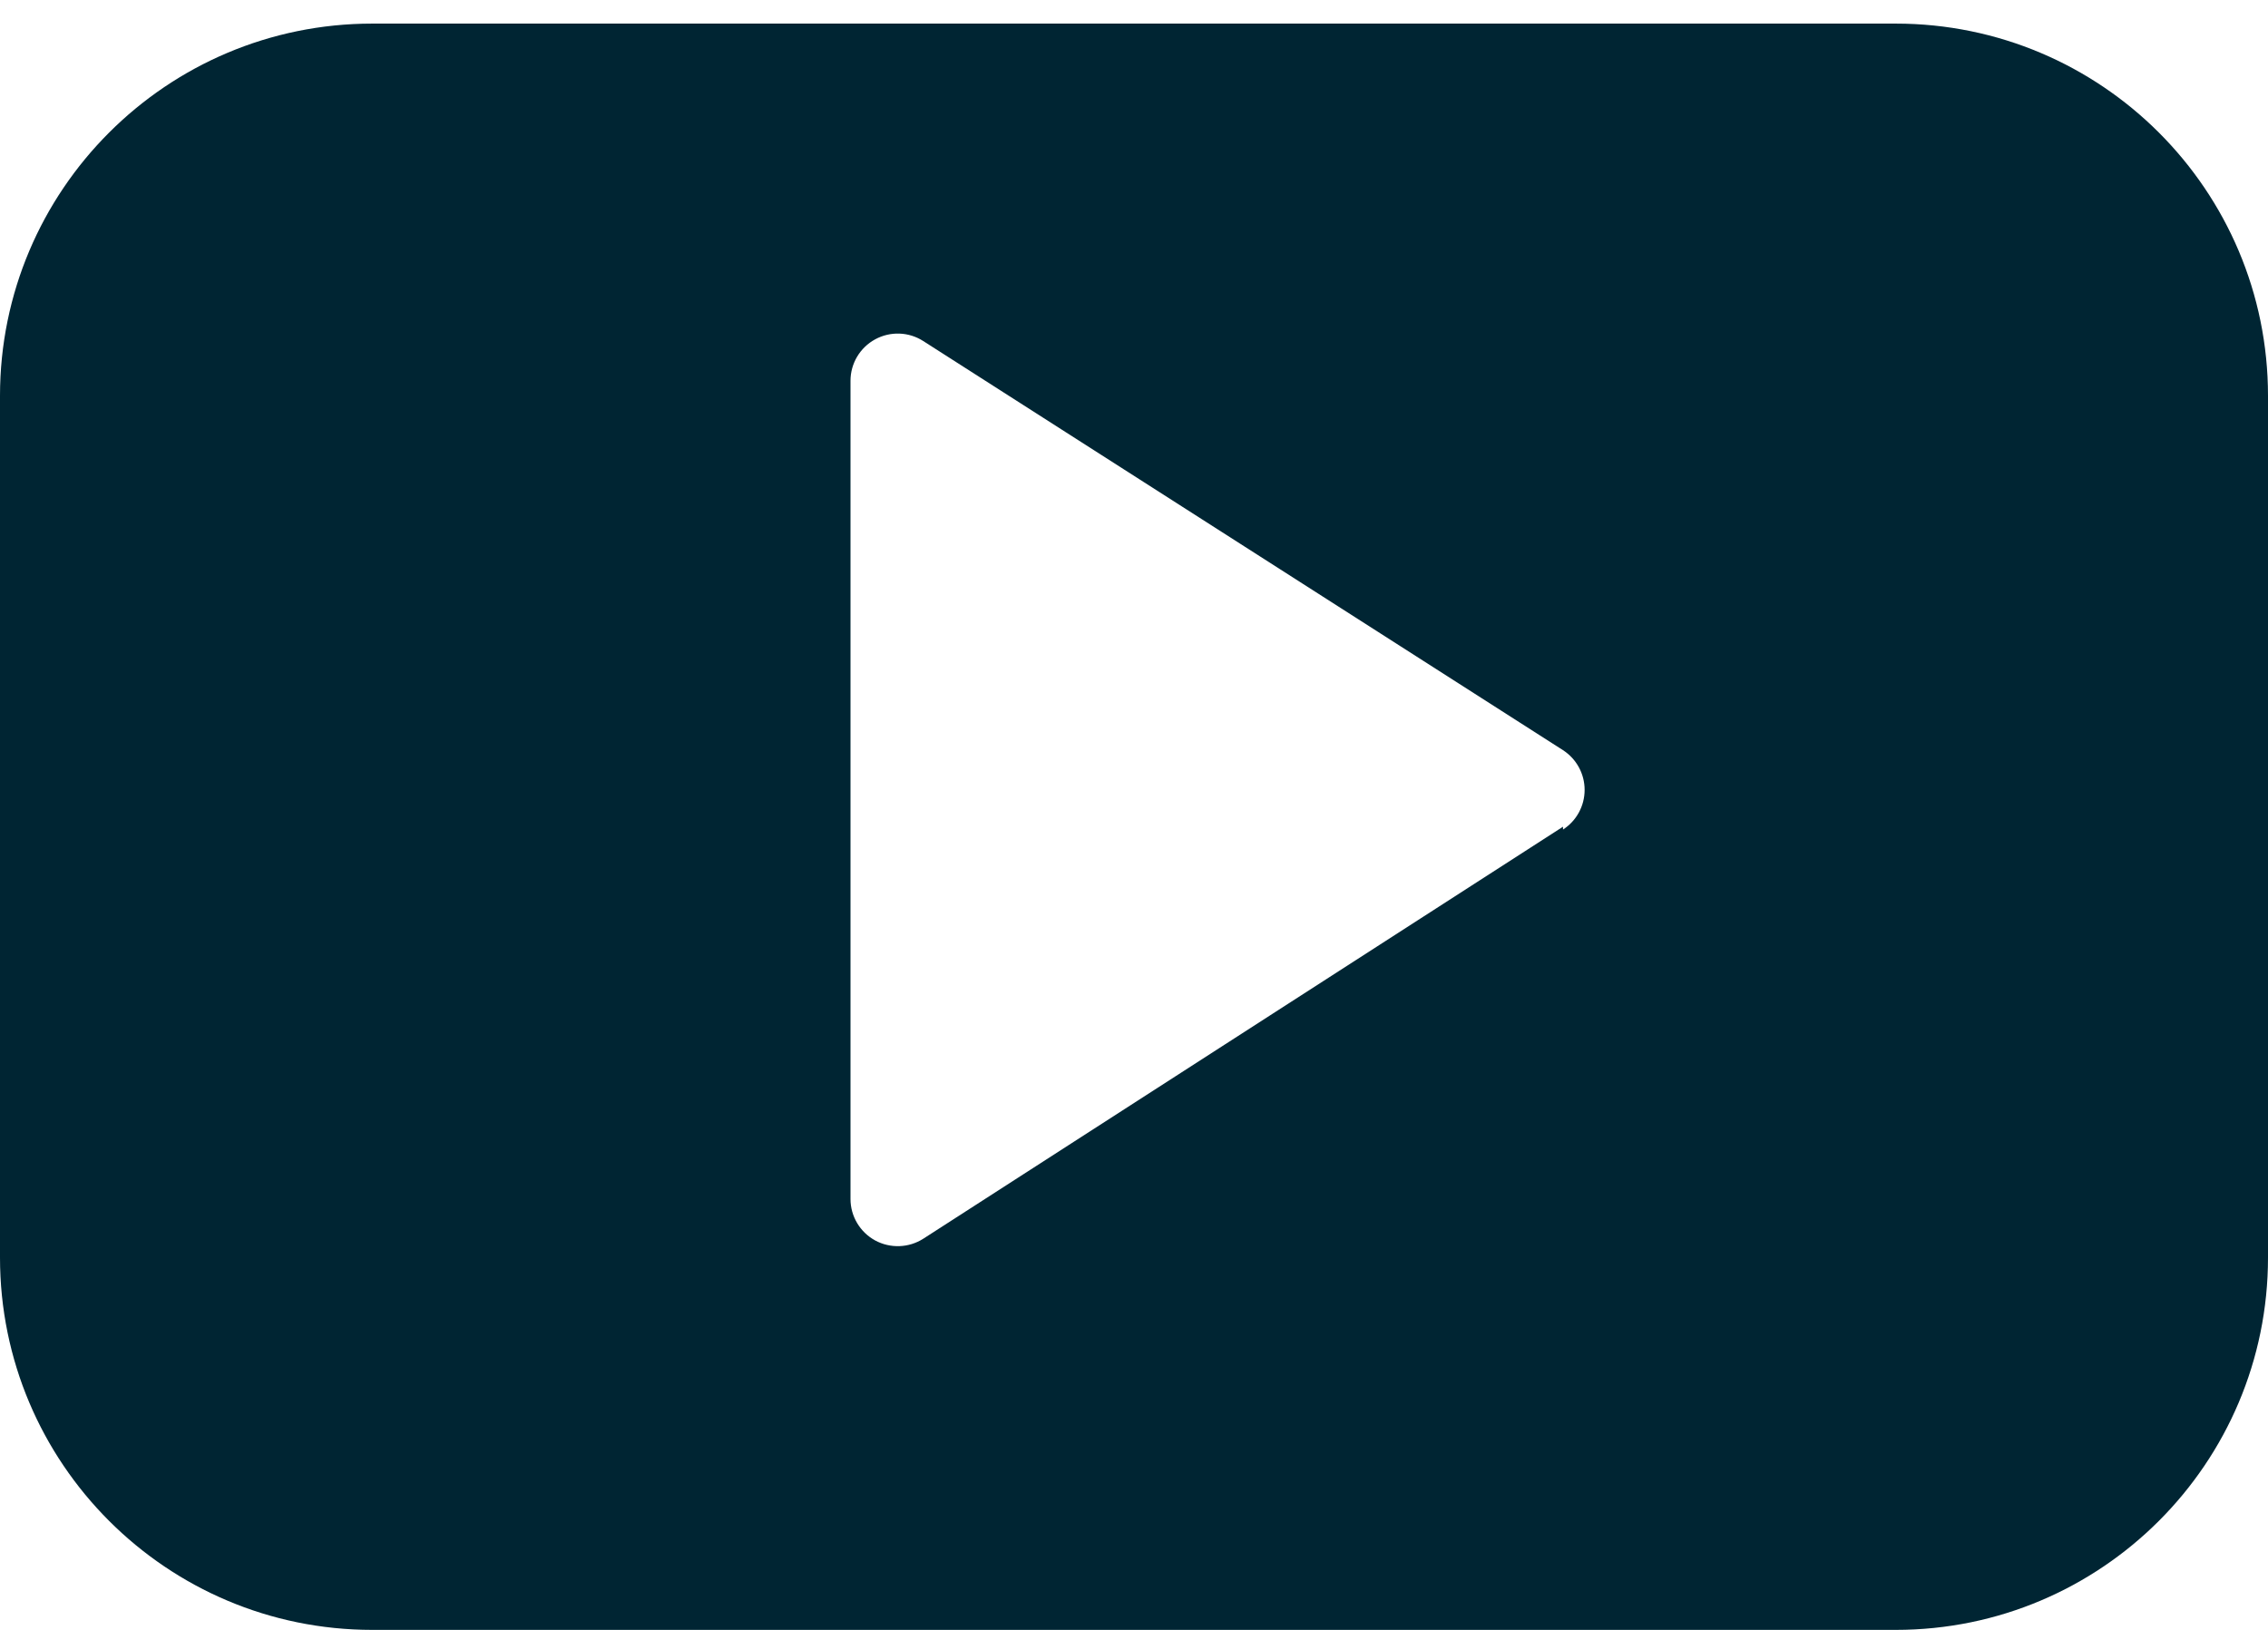 <?xml version="1.0" encoding="UTF-8"?>
<svg width="32px" height="23px" viewBox="0 0 32 23" version="1.1" xmlns="http://www.w3.org/2000/svg" xmlns:xlink="http://www.w3.org/1999/xlink">
    <!-- Generator: Sketch 64 (93537) - https://sketch.com -->
    <title>youtube</title>
    <desc>Created with Sketch.</desc>
    <g id="Symbols" stroke="none" stroke-width="1" fill="none" fill-rule="evenodd">
        <g id="footer" transform="translate(-477, -370)" fill="#002533" fill-rule="nonzero">
            <g id="social-media">
                <g transform="translate(150, 365)">
                    <g id="youtube" transform="translate(327, 5.333)">
                        <path d="M26.747,0 L5.253,0 C2.352,0 0,2.352 0,5.253 L0,17.413 C0,20.315 2.352,22.667 5.253,22.667 L26.747,22.667 C29.648,22.667 32,20.315 32,17.413 L32,5.253 C32,2.352 29.648,0 26.747,0 Z M22.053,11.333 L13.027,17.147 C12.822,17.278 12.561,17.287 12.347,17.171 C12.134,17.054 12,16.83 12,16.587 L12,5.04 C12,4.796 12.134,4.572 12.347,4.456 C12.561,4.339 12.822,4.348 13.027,4.48 L22.053,10.253 C22.243,10.376 22.358,10.587 22.358,10.813 C22.358,11.04 22.243,11.251 22.053,11.373 L22.053,11.333 Z" id="Shape"></path>
                    </g>
                </g>
            </g>
        </g>
    </g>
</svg>